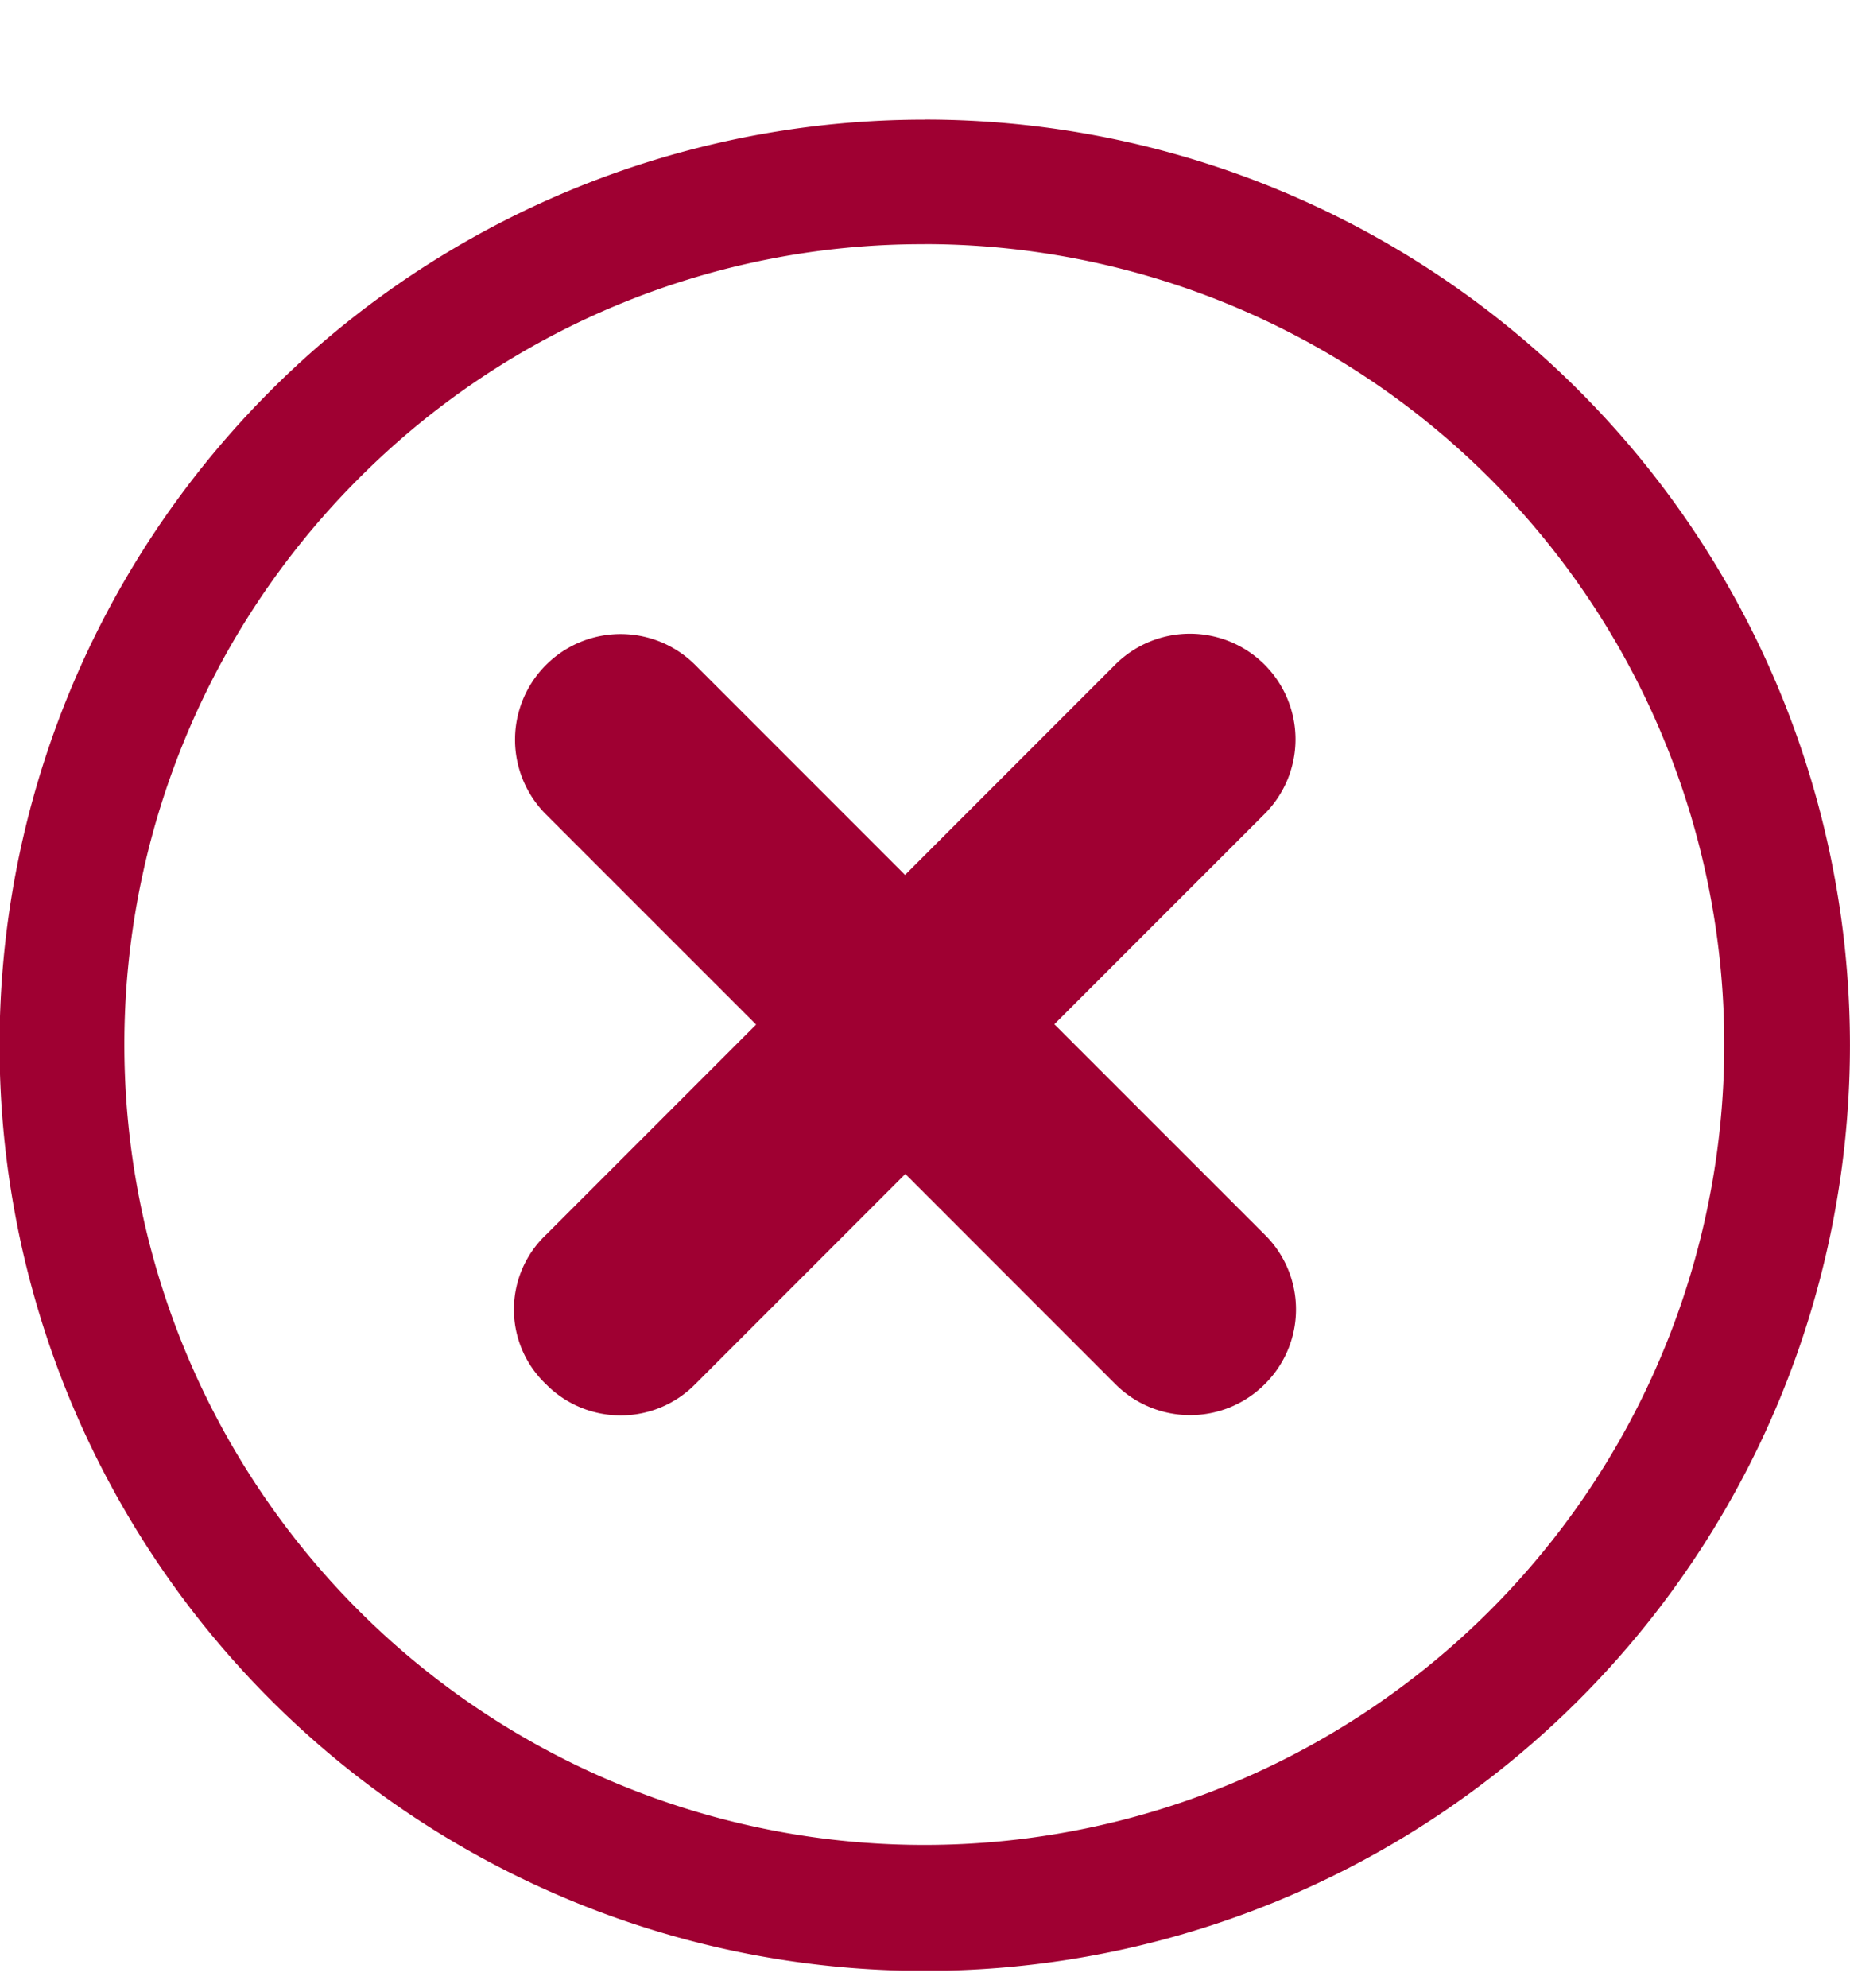 <svg xmlns="http://www.w3.org/2000/svg" fill="none" viewBox="0 0 27 29">
  <defs>
    <clipPath id="a" class="a">
      <path fill="#fff" d="M0 .988h27v27.756H0z"/>
    </clipPath>
    <clipPath id="b" class="b">
      <path fill="#fff" d="M0 1.744h27v27H0z"/>
    </clipPath>
  </defs>
  <g class="ic-cross-outline" clip-path="url(#a)">
    <g class="ic-frame" clip-path="url(#b)">
      <g class="Group">
        <path fill="#9F0032" fill-rule="evenodd" d="M17.365 9.244c-.408 0-.8.162-1.089.451l-3.067 3.067L10.147 9.7a1.54 1.54 0 0 0-2.179 2.179l3.067 3.066-3.06 3.06a1.503 1.503 0 0 0-.002 2.19 1.53 1.53 0 0 0 2.175-.006l3.065-3.065 3.067 3.067a1.541 1.541 0 0 0 2.176.002 1.533 1.533 0 0 0 .337-1.691 1.527 1.527 0 0 0-.34-.498l-3.065-3.064 3.067-3.066a1.54 1.54 0 0 0-1.09-2.63Z" class="Union" clip-rule="evenodd"/>
        <path fill="#9F0032" d="M13.495 3.561a11.675 11.675 0 1 1-8.262 3.421 11.606 11.606 0 0 1 8.262-3.42Zm0-1.816a13.5 13.5 0 1 0 0 27.003A13.5 13.5 0 0 0 13.5 1.744l-.005.001Z" class="Path 13200"/>
      </g>
    </g>
  </g>
</svg>

